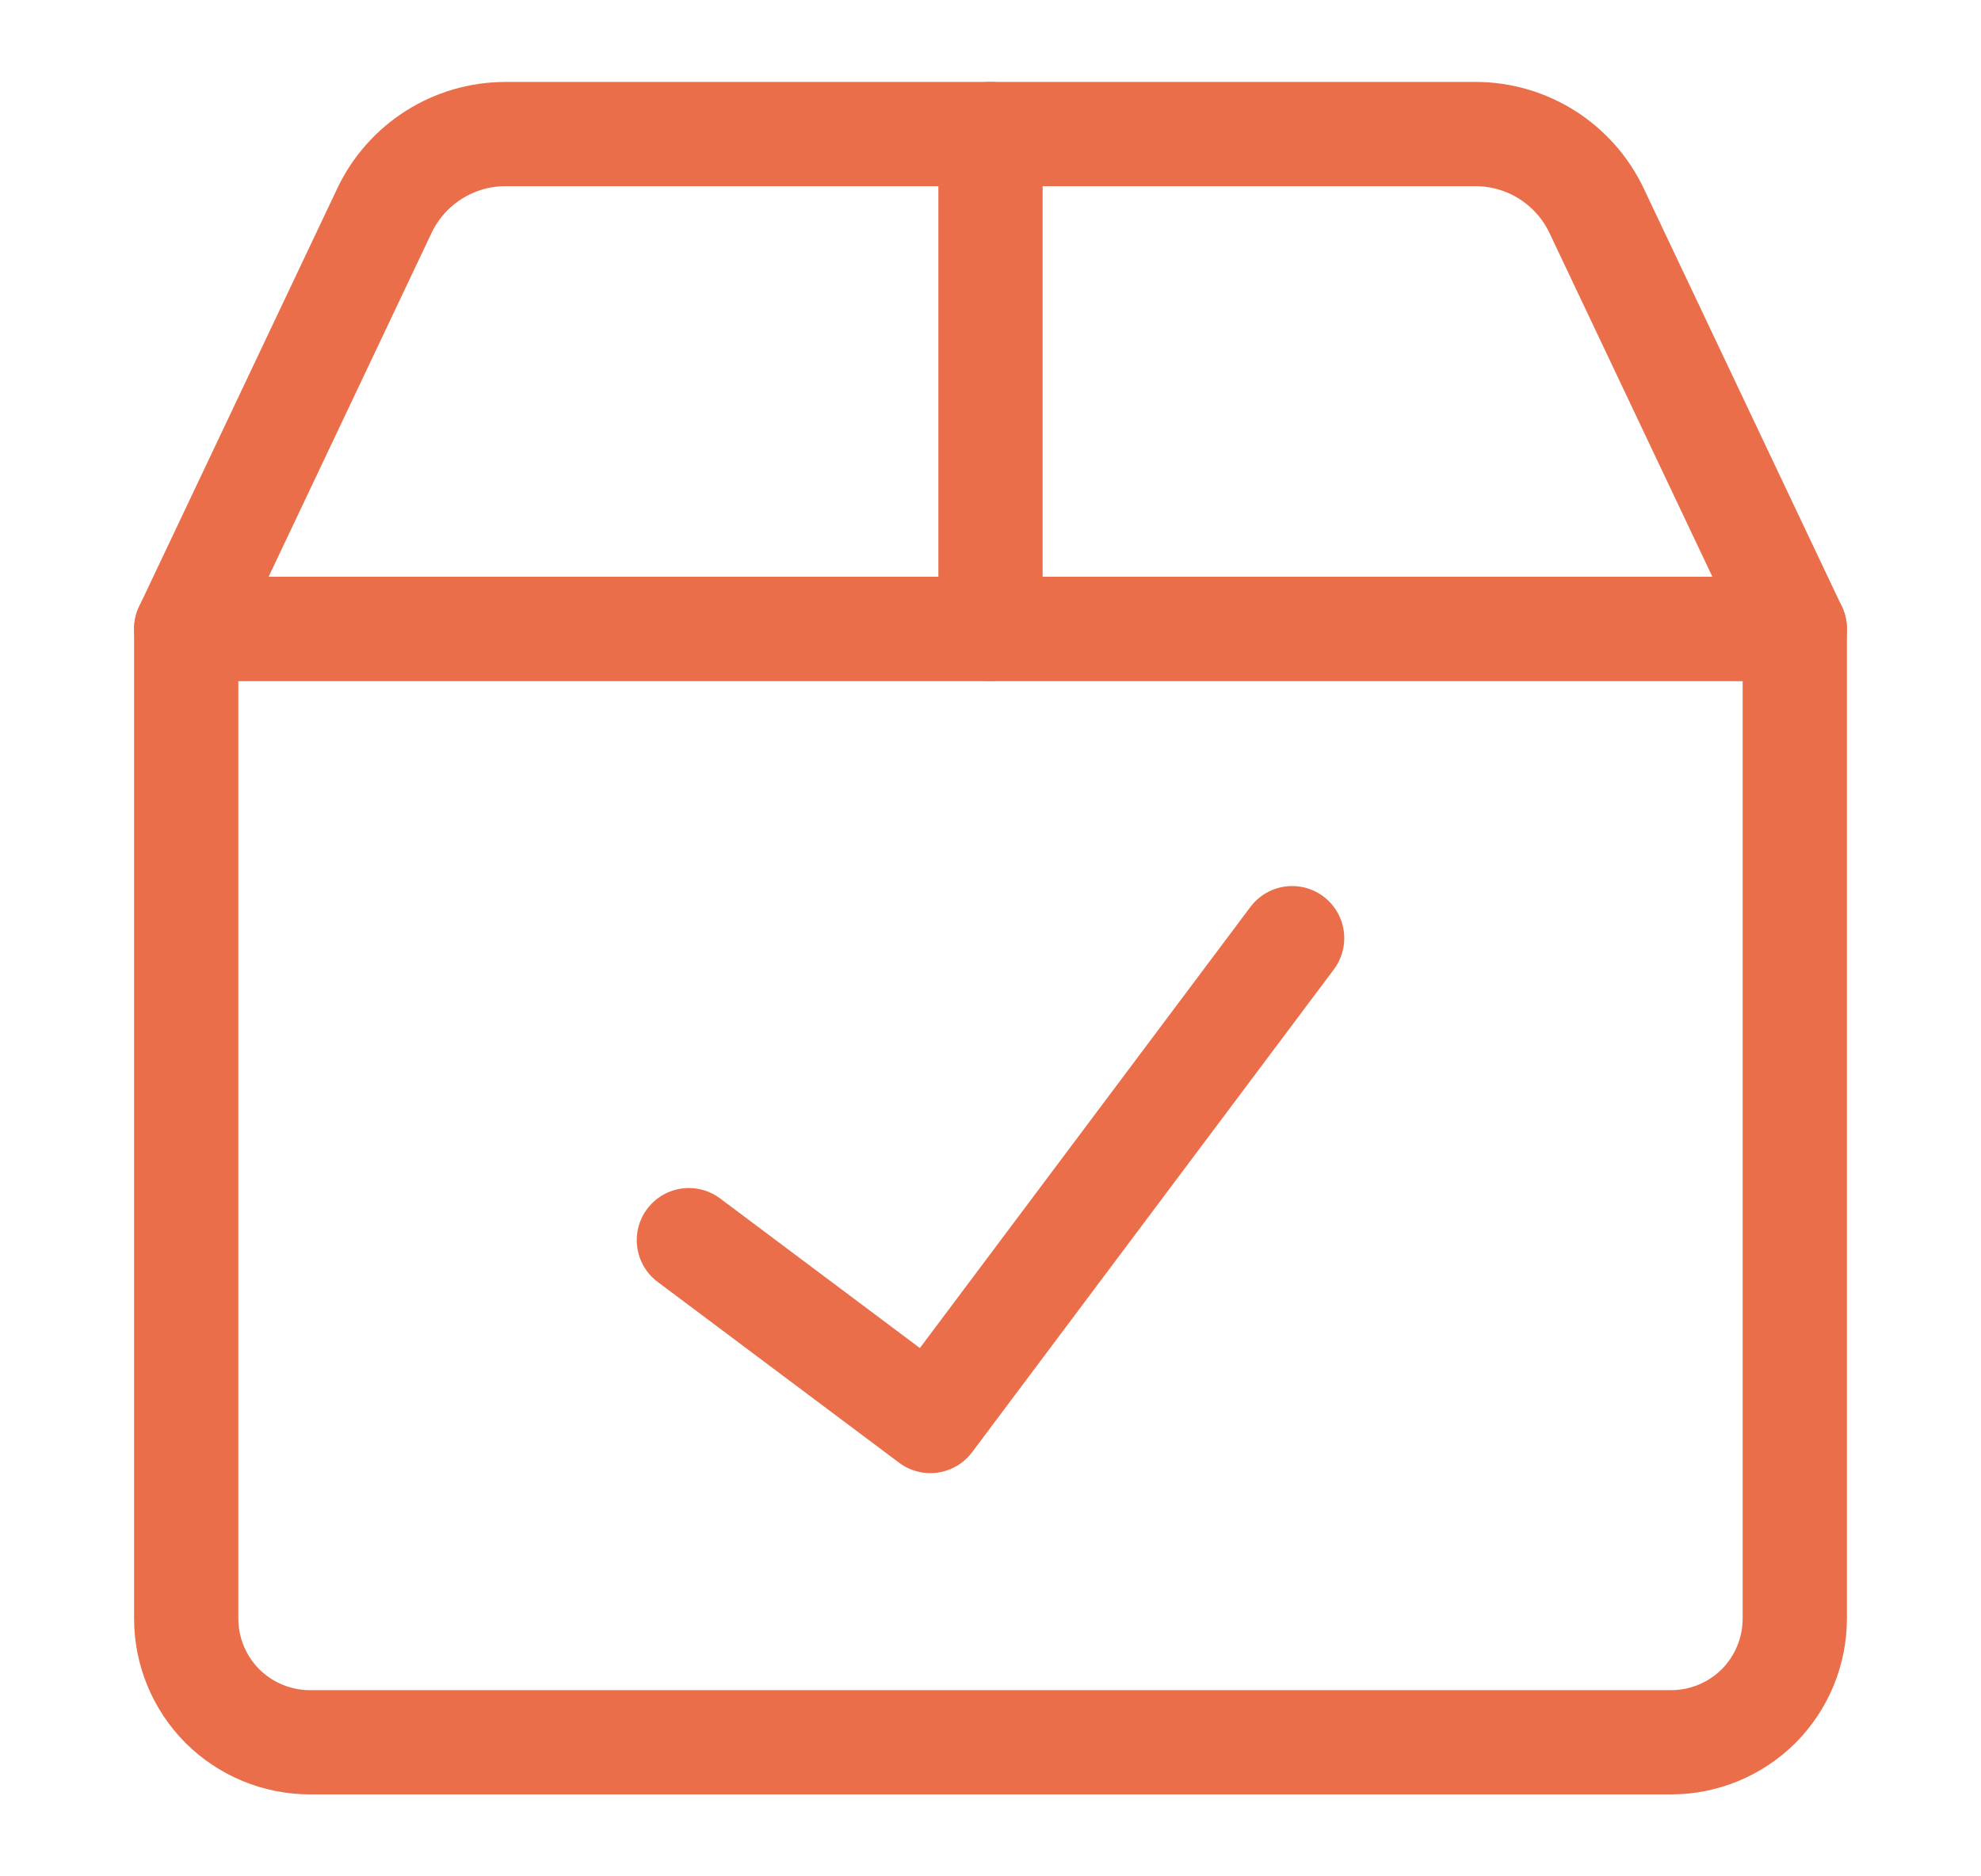 <?xml version="1.0" encoding="UTF-8"?> <svg xmlns="http://www.w3.org/2000/svg" width="19" height="18" viewBox="0 0 19 18" fill="none"><path d="M12.393 9L8.923 13.632L6.607 11.897" stroke="#EB6E4B" stroke-linecap="round" stroke-linejoin="round"></path><path d="M9.5 1.286V6.033" stroke="#EB6E4B" stroke-linecap="round" stroke-linejoin="round"></path><path d="M1.786 6.033H17.214V15.527C17.214 15.842 17.089 16.144 16.867 16.367C16.644 16.589 16.342 16.714 16.027 16.714H2.973C2.658 16.714 2.356 16.589 2.133 16.367C1.911 16.144 1.786 15.842 1.786 15.527V6.033Z" stroke="#EB6E4B" stroke-linecap="round" stroke-linejoin="round"></path><path d="M3.687 2.021C3.9 1.572 4.352 1.286 4.849 1.286H14.151C14.648 1.286 15.1 1.572 15.313 2.021L17.214 6.033H1.786L3.687 2.021Z" stroke="#EB6E4B" stroke-linecap="round" stroke-linejoin="round"></path></svg> 